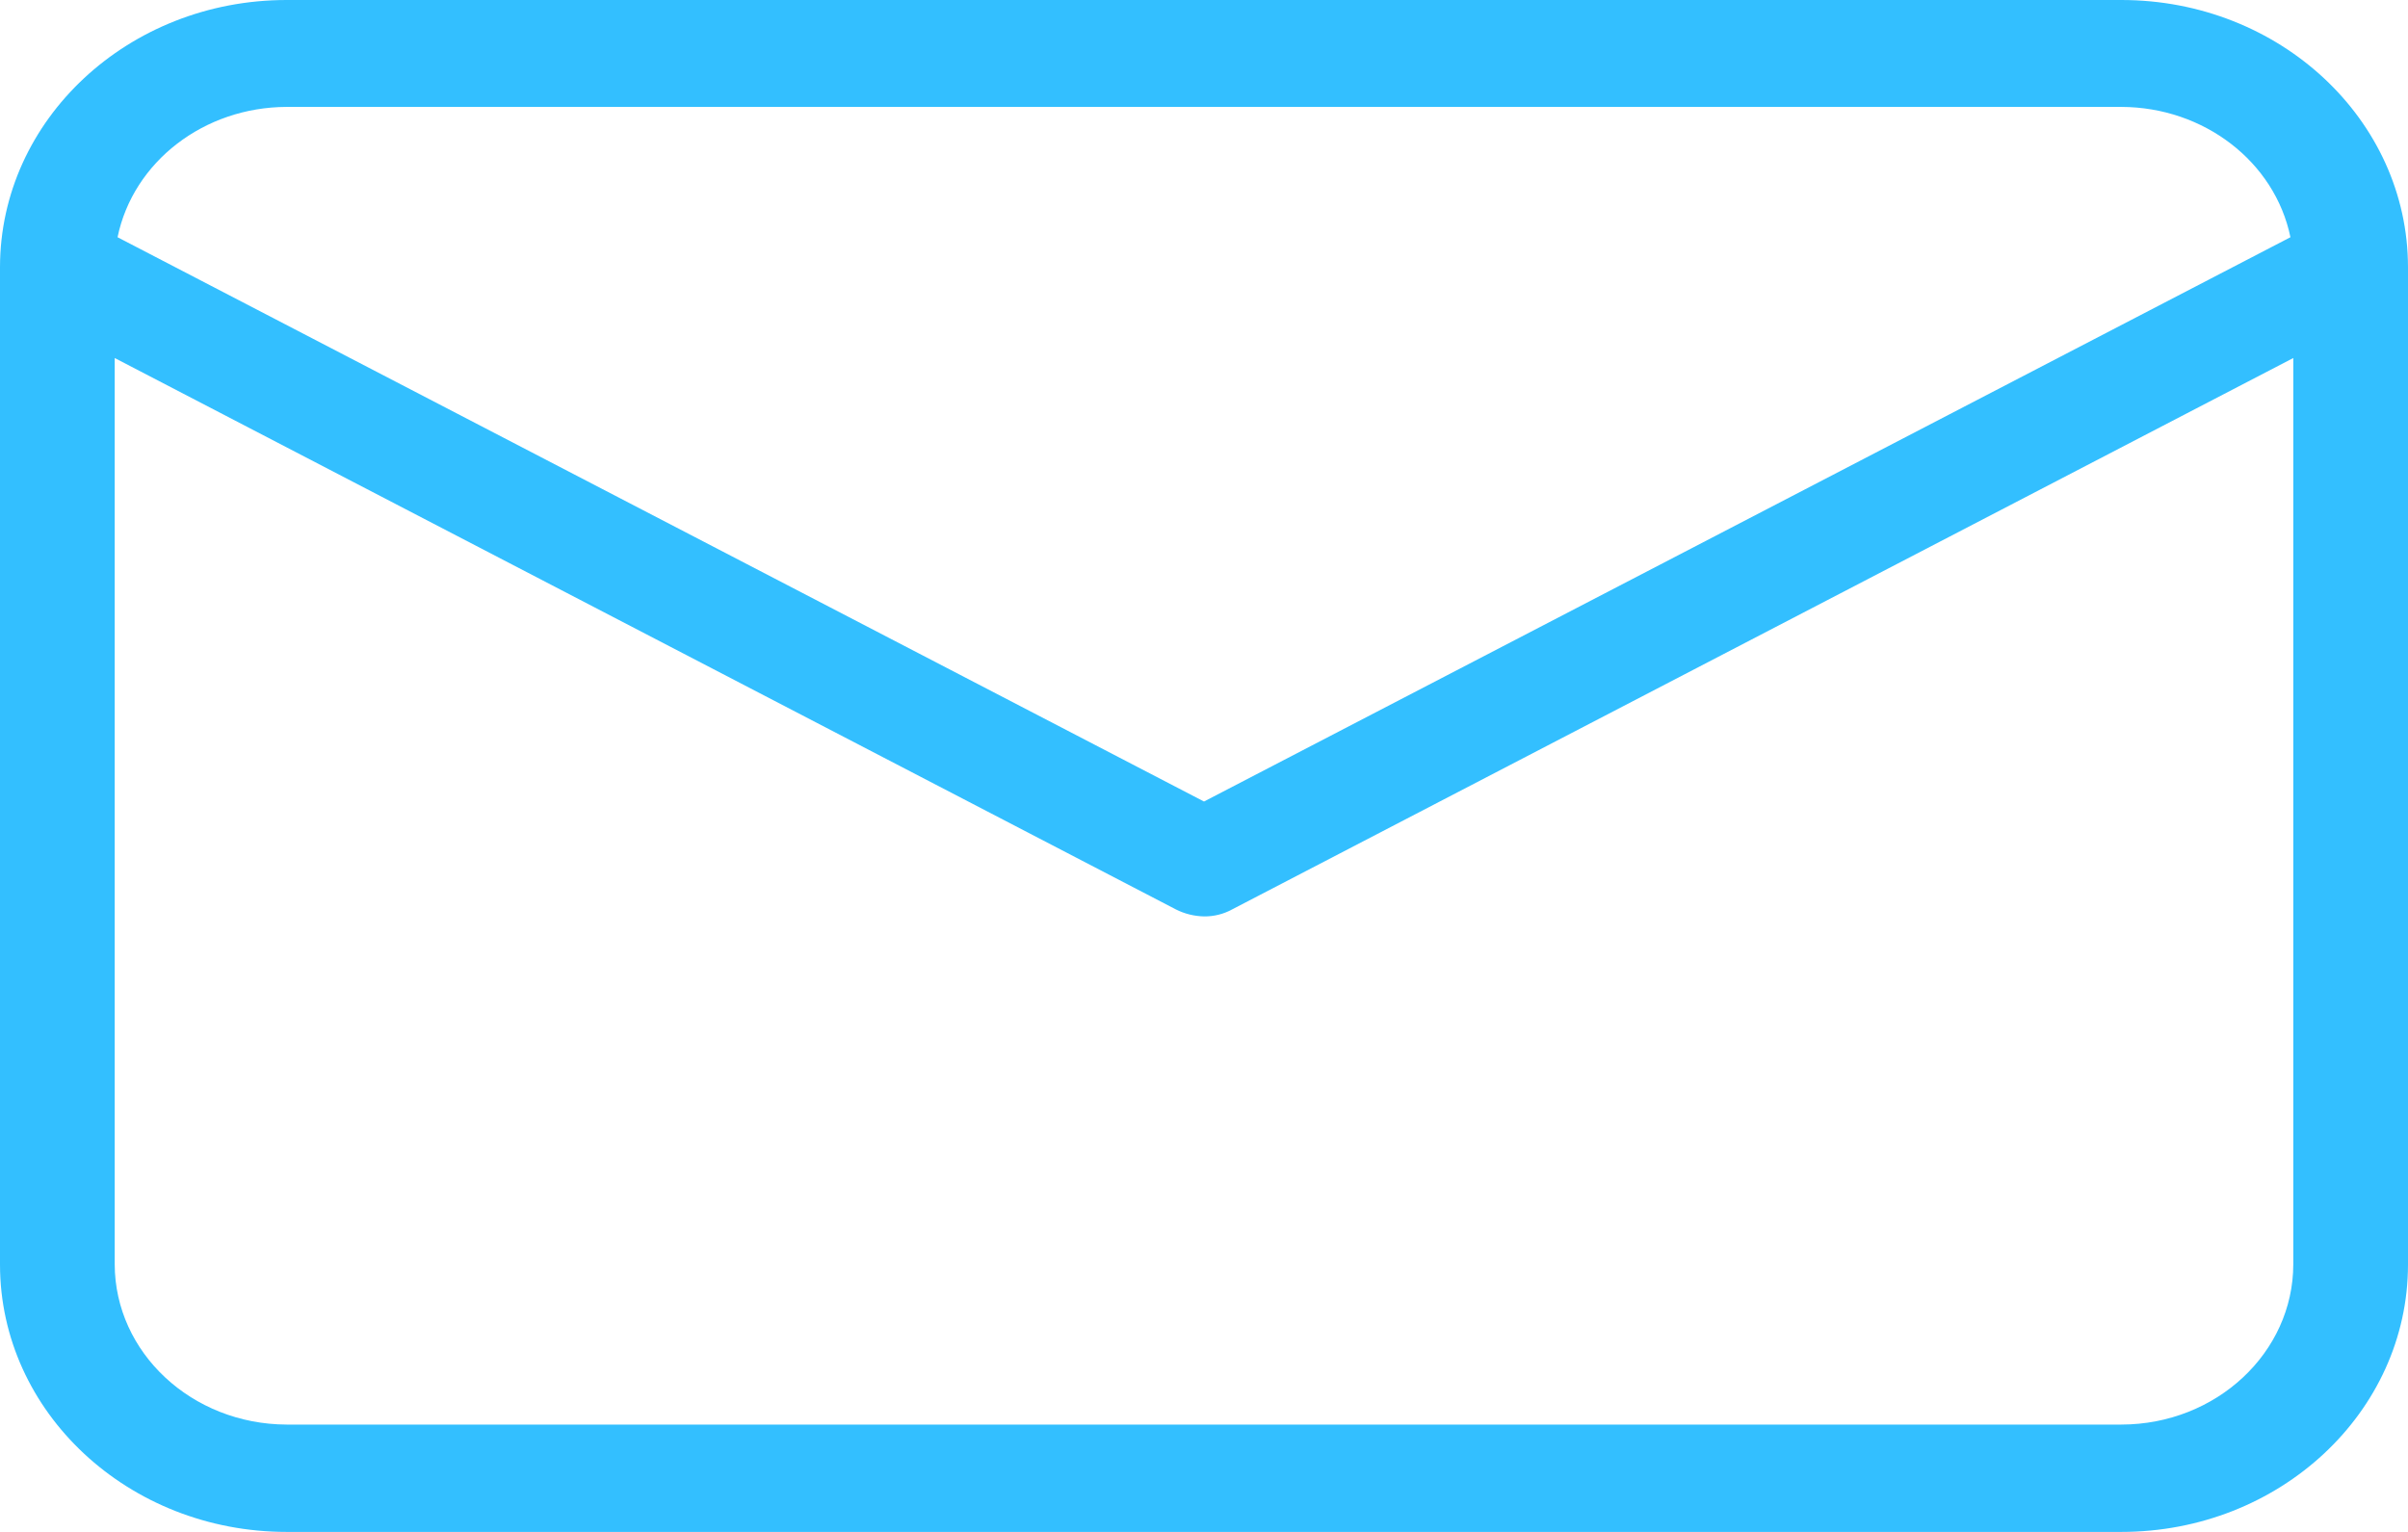 <svg width="22" height="14" viewBox="0 0 22 14" fill="none" xmlns="http://www.w3.org/2000/svg">
<path d="M19.381 0H2.619C1.173 0 0.001 1.093 0 2.442V11.558C0.001 12.906 1.173 14 2.619 14H19.381C20.827 14 21.999 12.906 22 11.558V2.442C21.999 1.093 20.827 0 19.381 0ZM2.619 0.977H19.381C20.135 0.979 20.783 1.477 20.926 2.168L11 7.325L1.074 2.168C1.217 1.477 1.865 0.979 2.619 0.977ZM19.381 13.019H2.619C1.752 13.016 1.05 12.362 1.048 11.554V3.272L10.743 8.311C10.822 8.351 10.91 8.373 11 8.375C11.09 8.376 11.179 8.354 11.257 8.311L20.952 3.272V11.554C20.951 12.362 20.248 13.018 19.381 13.019Z" fill="#33BFFF"/>
</svg>
